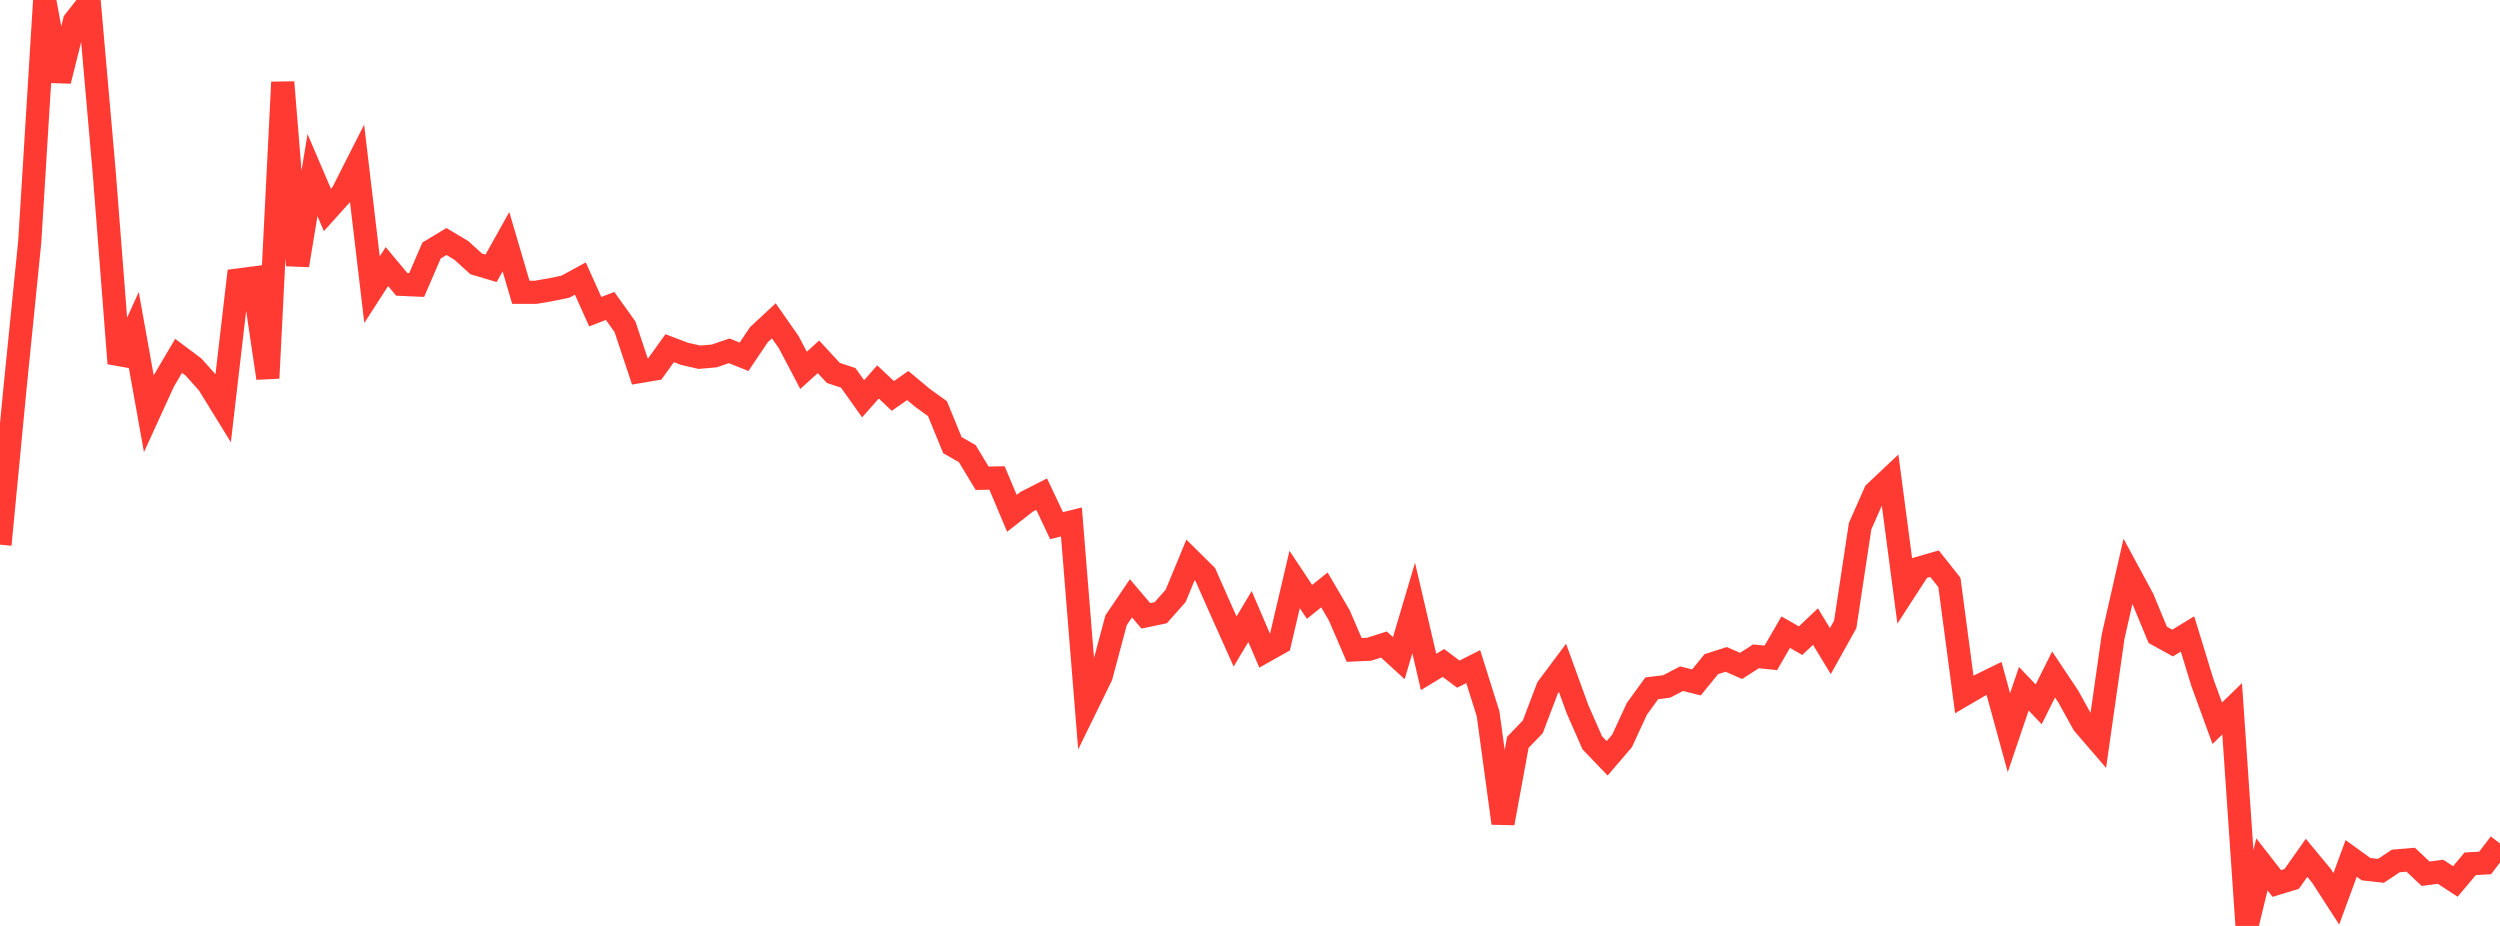 <?xml version="1.0" standalone="no"?>
<!DOCTYPE svg PUBLIC "-//W3C//DTD SVG 1.1//EN" "http://www.w3.org/Graphics/SVG/1.1/DTD/svg11.dtd">

<svg width="135" height="50" viewBox="0 0 135 50" preserveAspectRatio="none" 
  xmlns="http://www.w3.org/2000/svg"
  xmlns:xlink="http://www.w3.org/1999/xlink">


<polyline points="0.0, 29.413 0.804, 21.026 1.607, 13.047 2.411, 0.0 3.214, 4.369 4.018, 1.15 4.821, 0.126 5.625, 9.276 6.429, 19.624 7.232, 17.855 8.036, 22.338 8.839, 20.582 9.643, 19.216 10.446, 19.816 11.25, 20.715 12.054, 22.02 12.857, 15.121 13.661, 15.016 14.464, 20.419 15.268, 4.44 16.071, 14.328 16.875, 9.455 17.679, 11.336 18.482, 10.445 19.286, 8.859 20.089, 15.642 20.893, 14.396 21.696, 15.355 22.5, 15.39 23.304, 13.528 24.107, 13.042 24.911, 13.521 25.714, 14.25 26.518, 14.489 27.321, 13.053 28.125, 15.784 28.929, 15.784 29.732, 15.646 30.536, 15.479 31.339, 15.041 32.143, 16.829 32.946, 16.522 33.75, 17.646 34.554, 20.061 35.357, 19.926 36.161, 18.802 36.964, 19.107 37.768, 19.291 38.571, 19.22 39.375, 18.944 40.179, 19.266 40.982, 18.072 41.786, 17.324 42.589, 18.473 43.393, 20 44.196, 19.268 45.0, 20.138 45.804, 20.404 46.607, 21.533 47.411, 20.625 48.214, 21.38 49.018, 20.819 49.821, 21.489 50.625, 22.07 51.429, 24.036 52.232, 24.495 53.036, 25.826 53.839, 25.81 54.643, 27.719 55.446, 27.091 56.25, 26.683 57.054, 28.384 57.857, 28.185 58.661, 38.147 59.464, 36.506 60.268, 33.495 61.071, 32.309 61.875, 33.255 62.679, 33.087 63.482, 32.182 64.286, 30.237 65.089, 31.031 65.893, 32.851 66.696, 34.641 67.5, 33.291 68.304, 35.166 69.107, 34.715 69.911, 31.292 70.714, 32.502 71.518, 31.854 72.321, 33.228 73.125, 35.094 73.929, 35.06 74.732, 34.805 75.536, 35.54 76.339, 32.832 77.143, 36.285 77.946, 35.8 78.75, 36.404 79.554, 35.996 80.357, 38.546 81.161, 44.452 81.964, 40.085 82.768, 39.254 83.571, 37.142 84.375, 36.065 85.179, 38.281 85.982, 40.109 86.786, 40.949 87.589, 40.012 88.393, 38.274 89.196, 37.168 90.0, 37.068 90.804, 36.649 91.607, 36.85 92.411, 35.865 93.214, 35.607 94.018, 35.959 94.821, 35.443 95.625, 35.524 96.429, 34.137 97.232, 34.596 98.036, 33.836 98.839, 35.16 99.643, 33.717 100.446, 28.414 101.25, 26.593 102.054, 25.835 102.857, 31.912 103.661, 30.67 104.464, 30.438 105.268, 31.453 106.071, 37.501 106.875, 37.031 107.679, 36.637 108.482, 39.564 109.286, 37.193 110.089, 38.033 110.893, 36.423 111.696, 37.627 112.5, 39.081 113.304, 40.015 114.107, 34.382 114.911, 30.85 115.714, 32.337 116.518, 34.282 117.321, 34.724 118.125, 34.233 118.929, 36.855 119.732, 39.056 120.536, 38.275 121.339, 50.0 122.143, 46.678 122.946, 47.707 123.75, 47.462 124.554, 46.322 125.357, 47.293 126.161, 48.536 126.964, 46.354 127.768, 46.936 128.571, 47.026 129.375, 46.491 130.179, 46.424 130.982, 47.183 131.786, 47.075 132.589, 47.598 133.393, 46.643 134.196, 46.601 135.0, 45.548" fill="none" stroke="#ff3a33" stroke-width="1.25"/>

</svg>